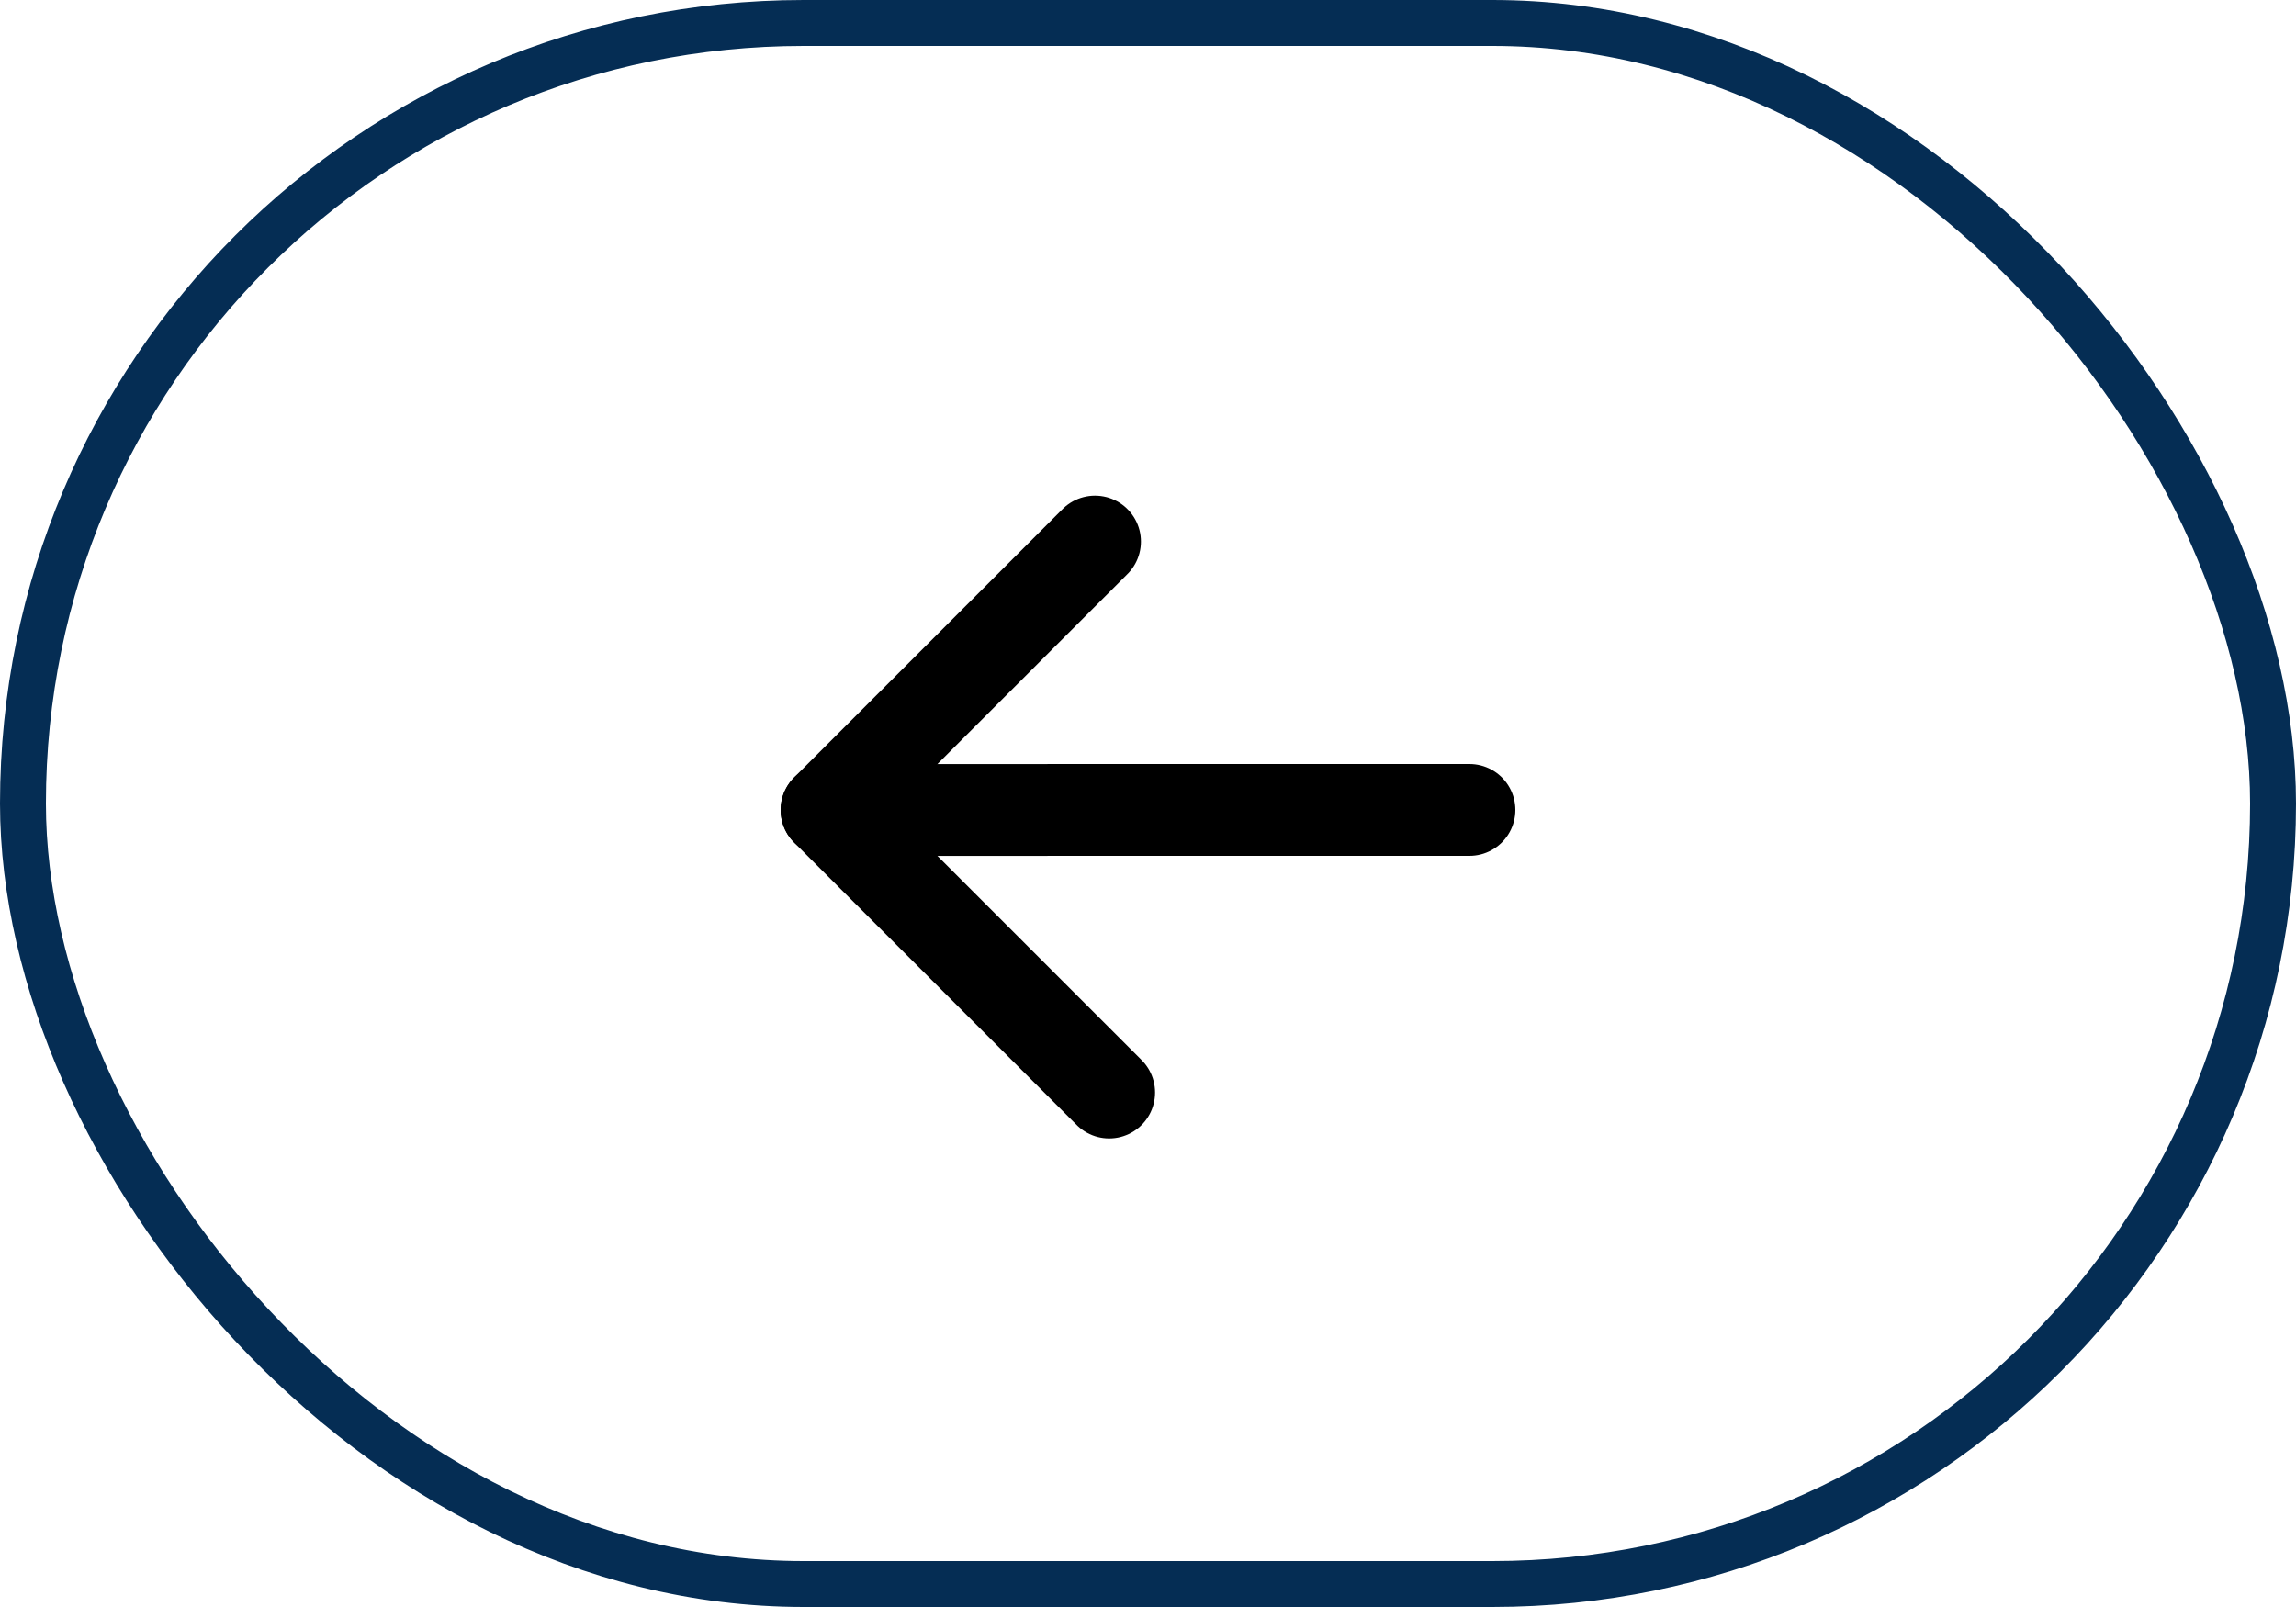 <svg width="50" height="35" viewBox="0 0 50 35" fill="none" xmlns="http://www.w3.org/2000/svg">
<rect x="0.5" y="0.5" width="49" height="34" rx="17" stroke="#052D54"/>
<path d="M24.154 23.795L18 17.641L23.846 11.795" stroke="black" stroke-width="2" stroke-linecap="round" stroke-linejoin="round"/>
<path d="M18 17.641L32 17.64" stroke="black" stroke-width="2" stroke-linecap="round" stroke-linejoin="round"/>
</svg>
